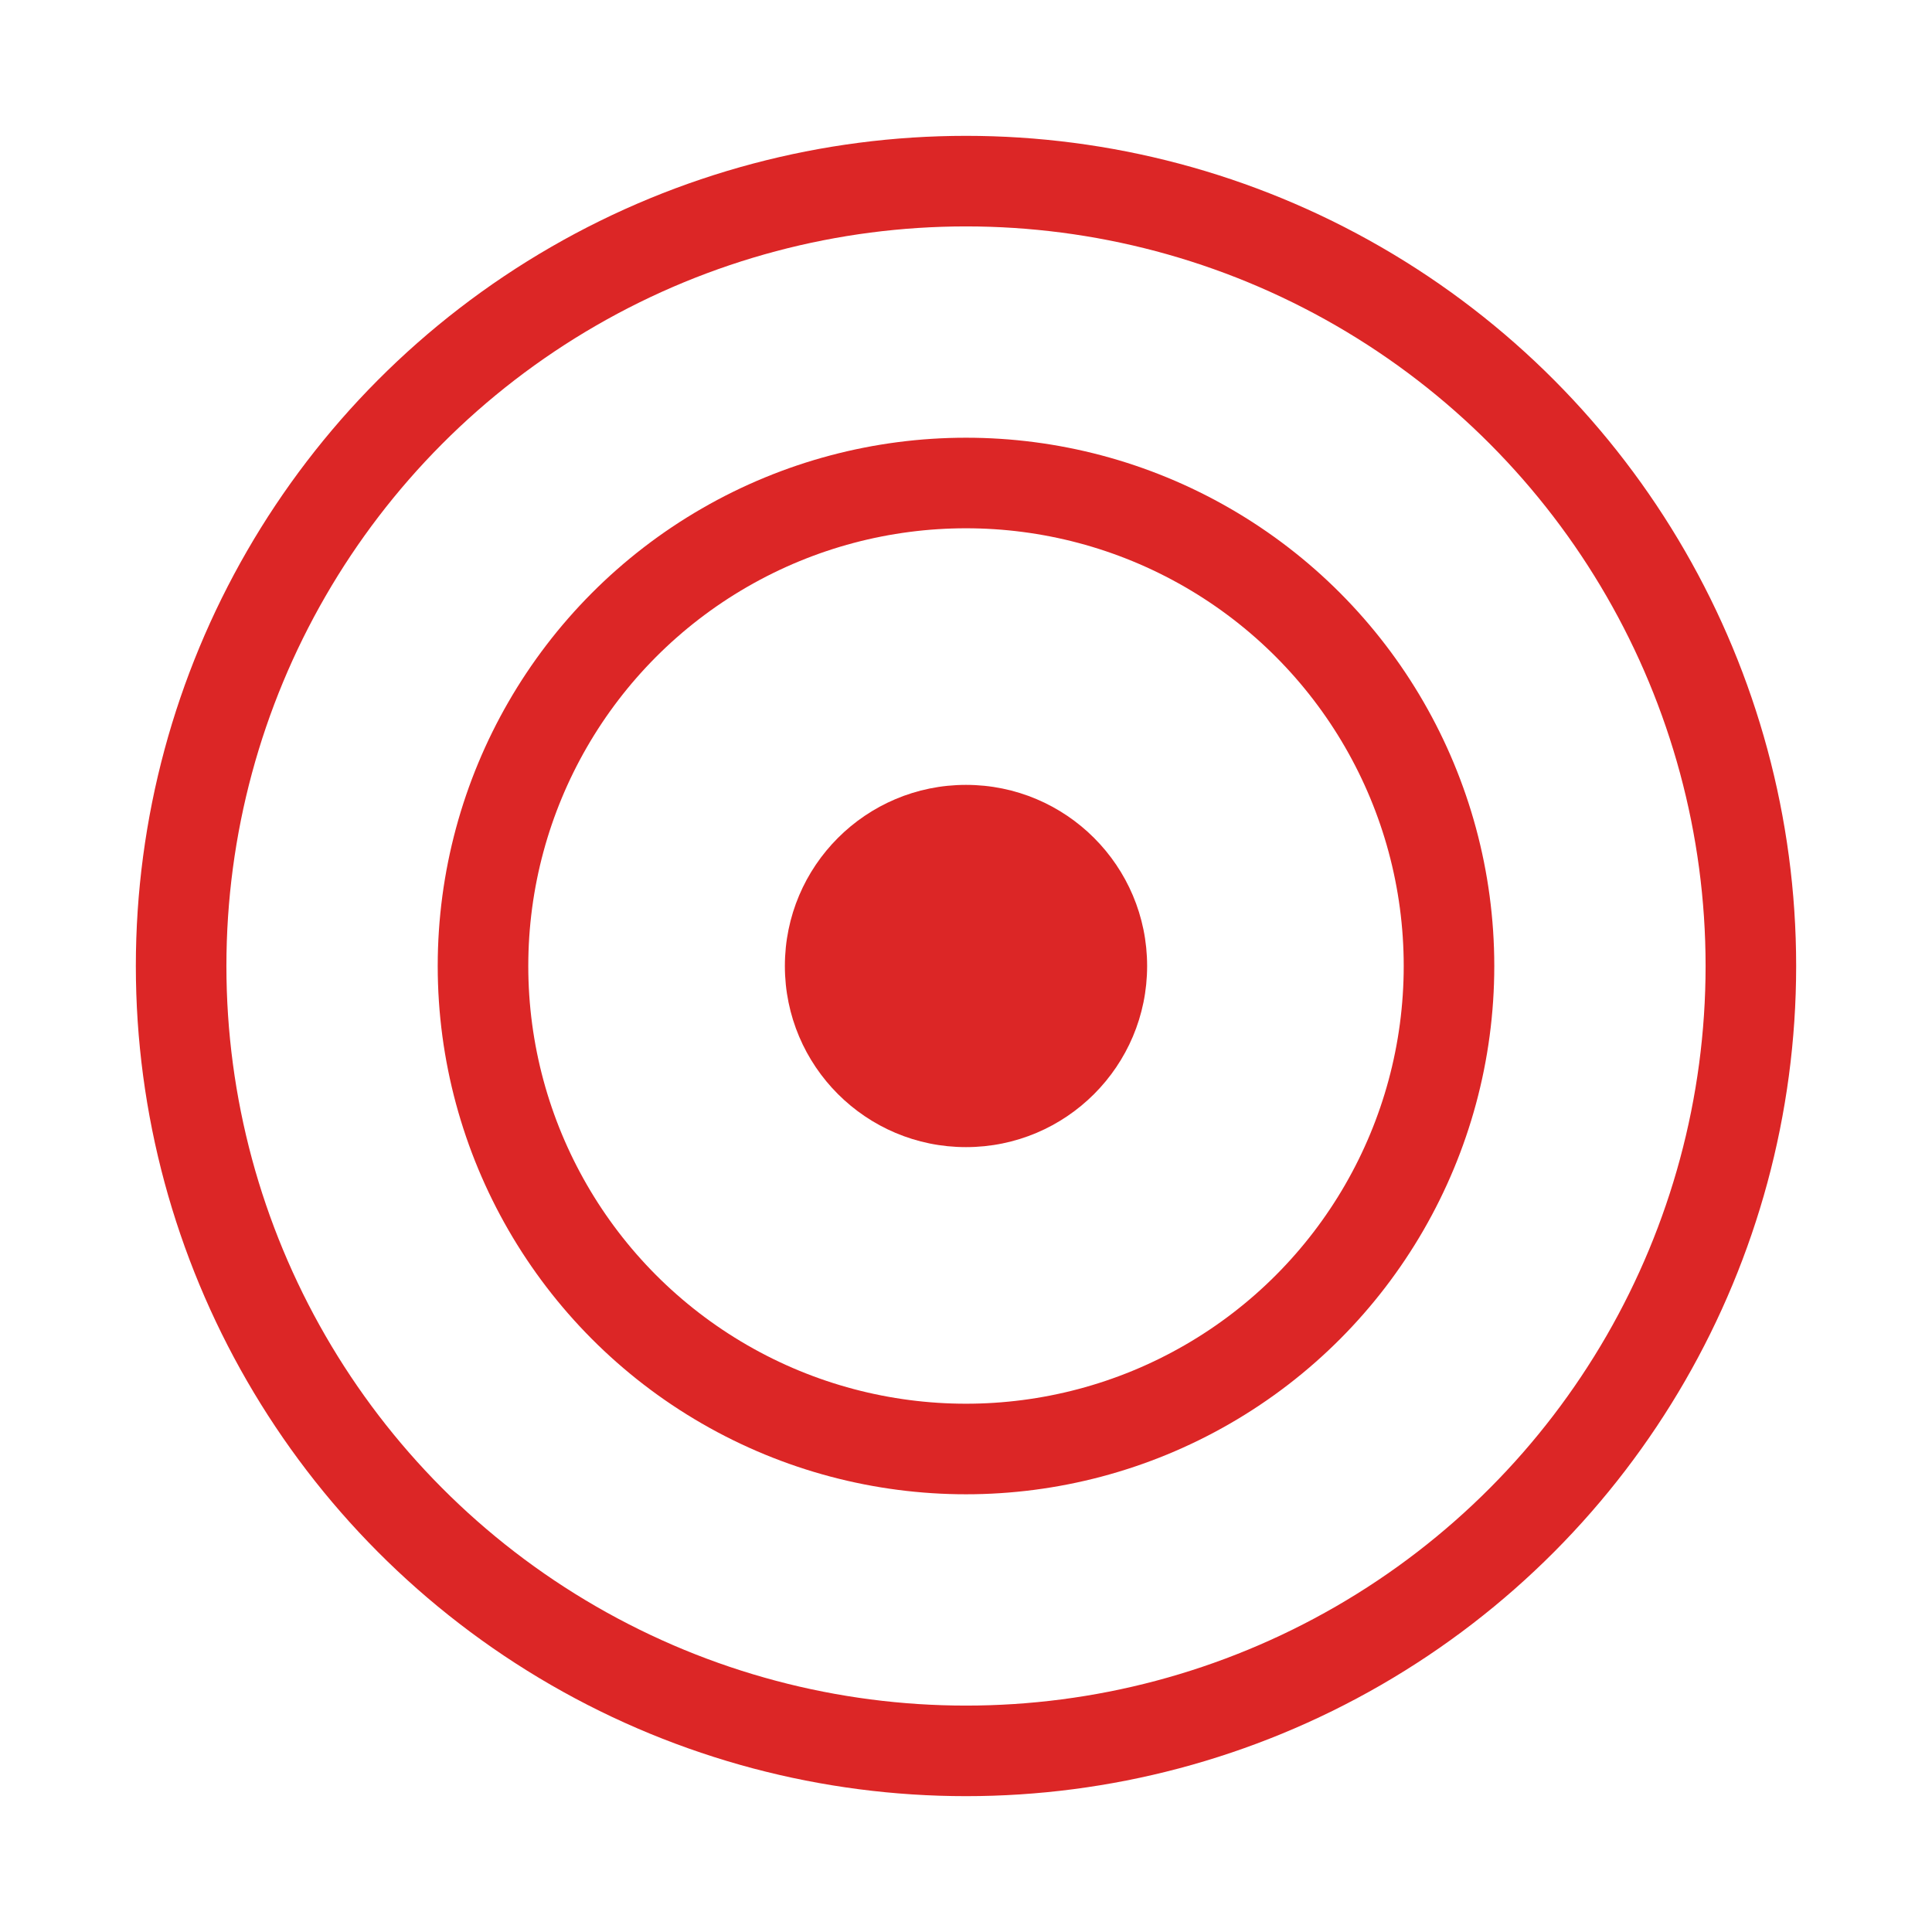 <svg xmlns="http://www.w3.org/2000/svg" width="64" height="64" viewBox="0 0 64 64">
  <rect width="64" height="64" fill="#ffffff"/>
  <circle cx="32" cy="32" r="26" fill="none" stroke="#dc2626" stroke-width="3"/>
  <circle cx="32" cy="32" r="16" fill="none" stroke="#dc2626" stroke-width="3"/>
  <circle cx="32" cy="32" r="6" fill="#dc2626"/>
</svg>
